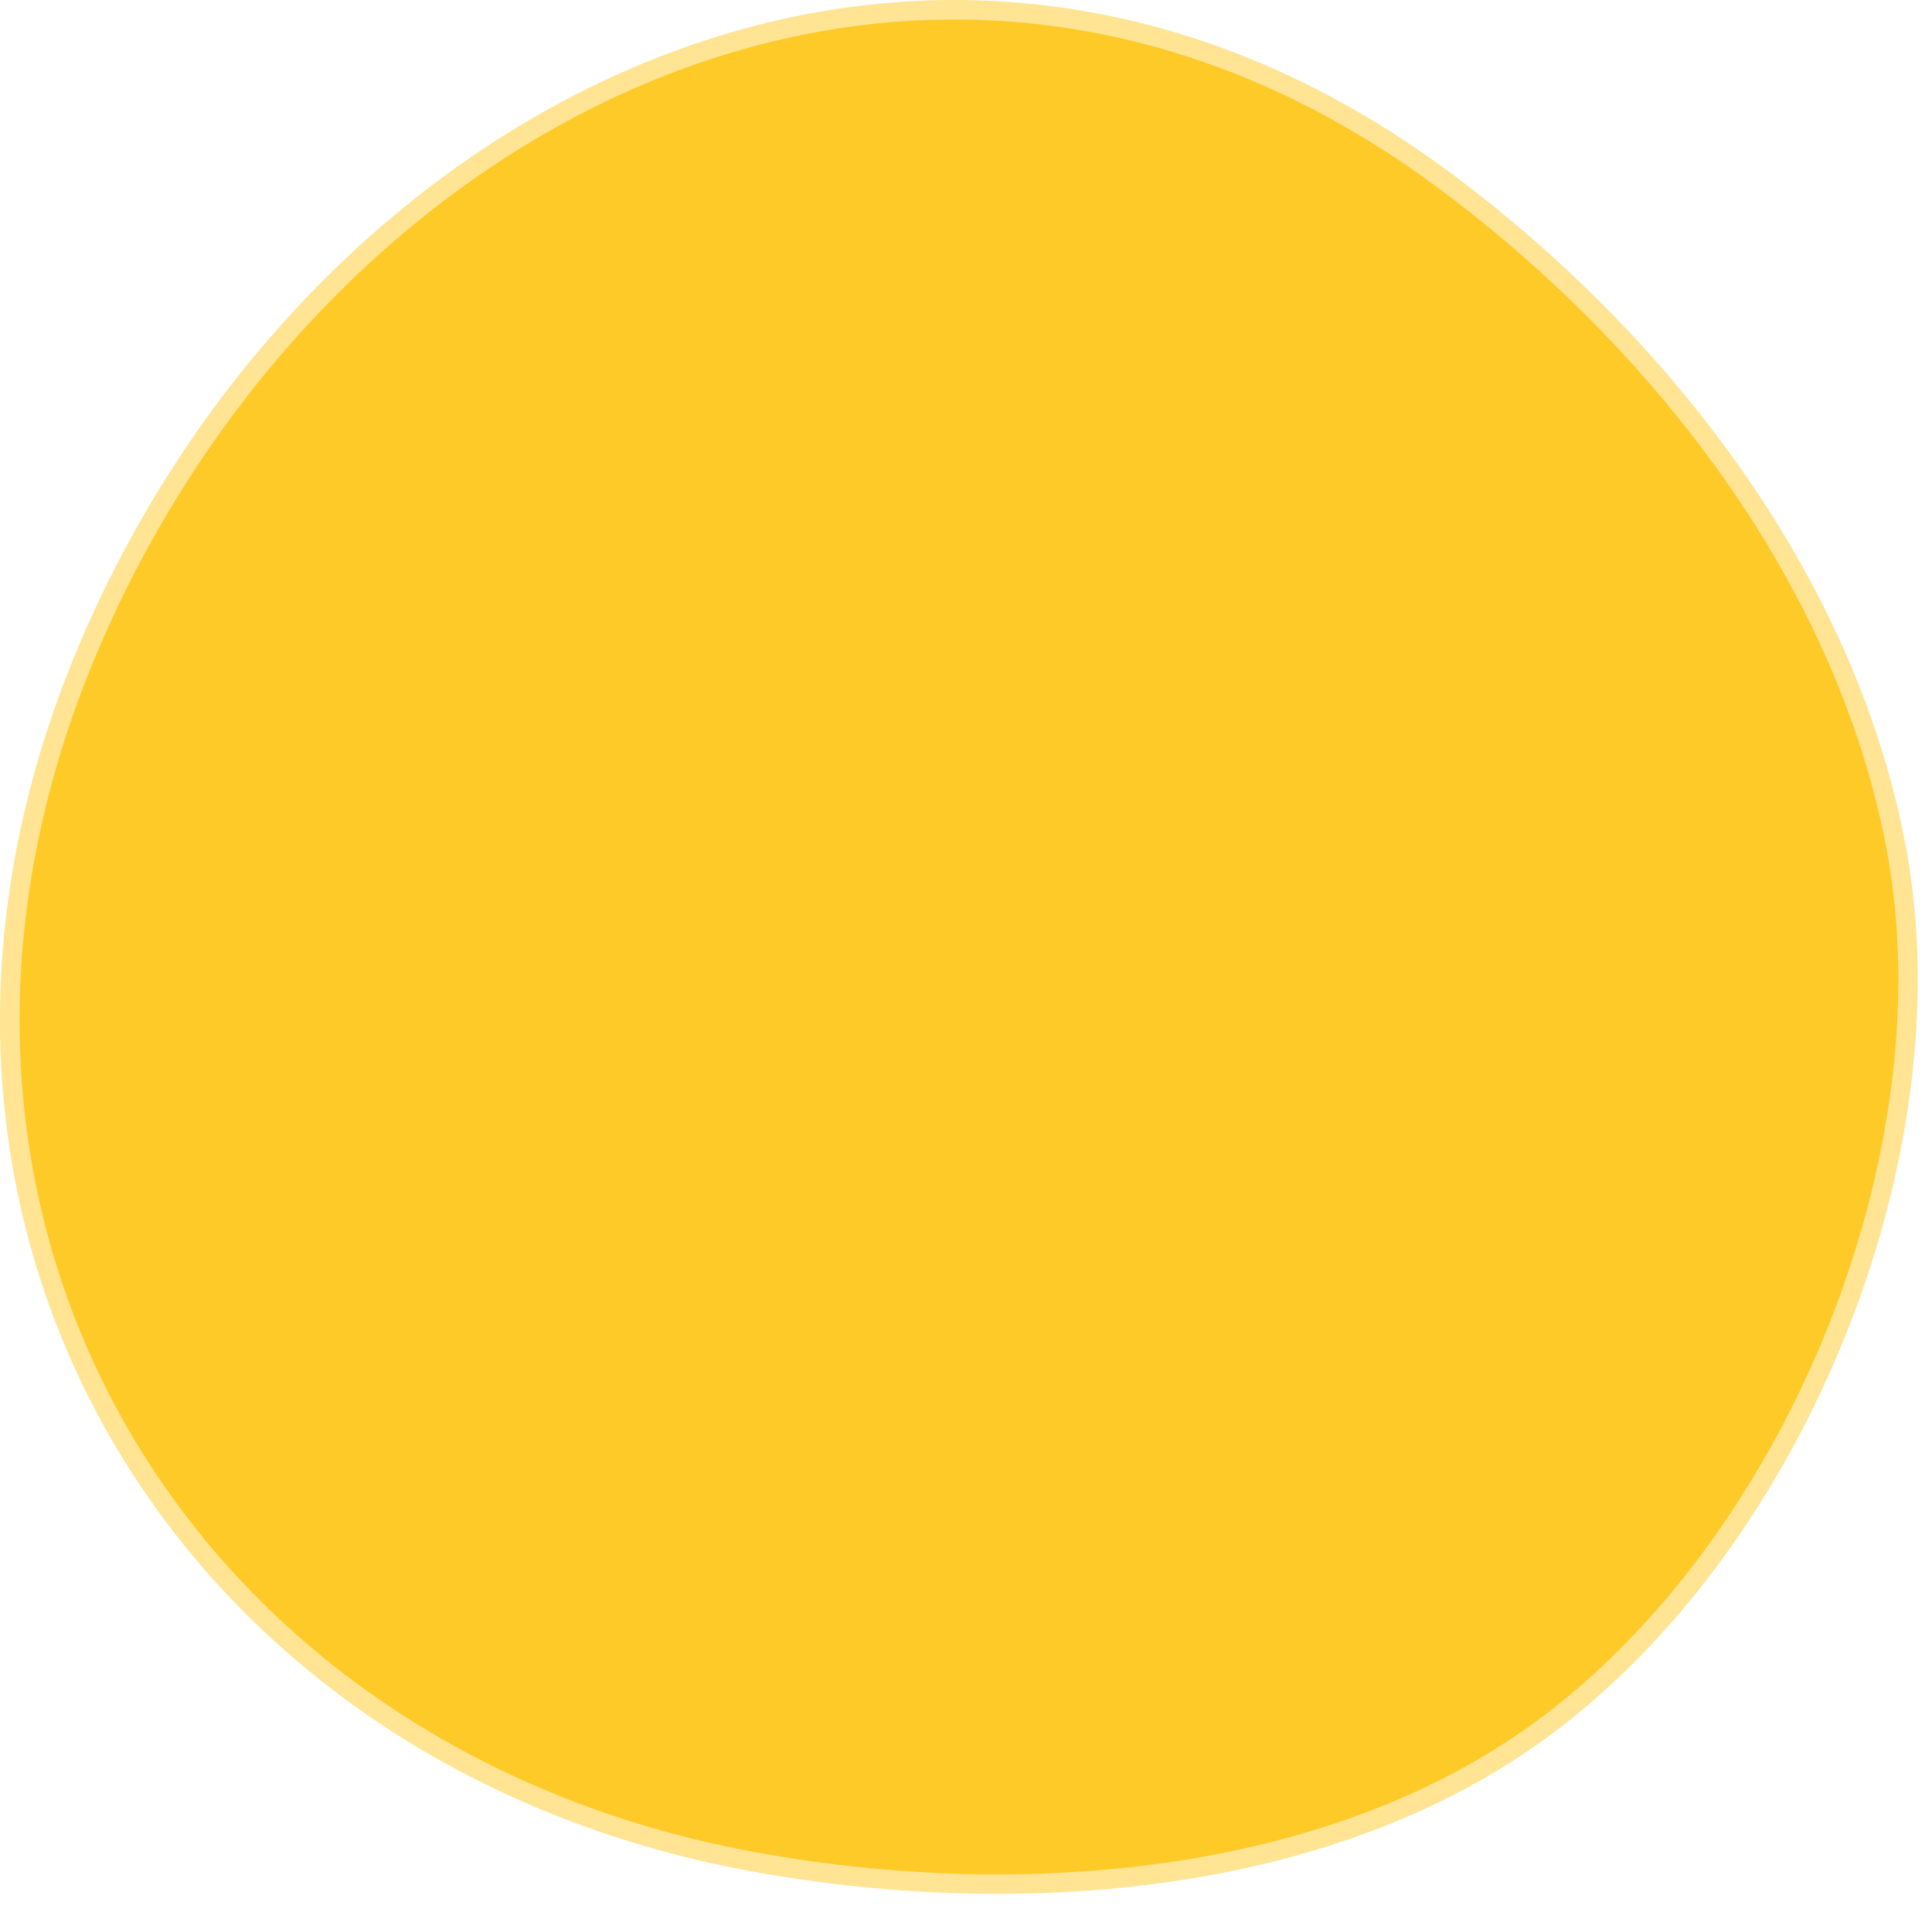 <svg width="99" height="98" viewBox="0 0 99 98" fill="none" xmlns="http://www.w3.org/2000/svg">
<path d="M4.655 34.206C-6.715 62.216 9.505 89.496 38.605 94.876C51.585 97.276 67.065 96.246 77.925 88.746C91.255 79.546 99.655 59.296 96.665 43.496C94.085 29.846 84.685 17.826 73.795 9.706C47.135 -10.174 15.895 6.536 4.655 34.206Z" stroke="#FEE493" stroke-width="2"/>
<path d="M38.609 94.876C9.509 89.496 -6.711 62.216 4.659 34.206C15.899 6.536 47.139 -10.174 73.799 9.706C84.689 17.826 94.089 29.846 96.669 43.496C99.659 59.296 91.259 79.546 77.929 88.746C67.069 96.246 51.589 97.276 38.609 94.876Z" fill="#FDCA27"/>
</svg>
